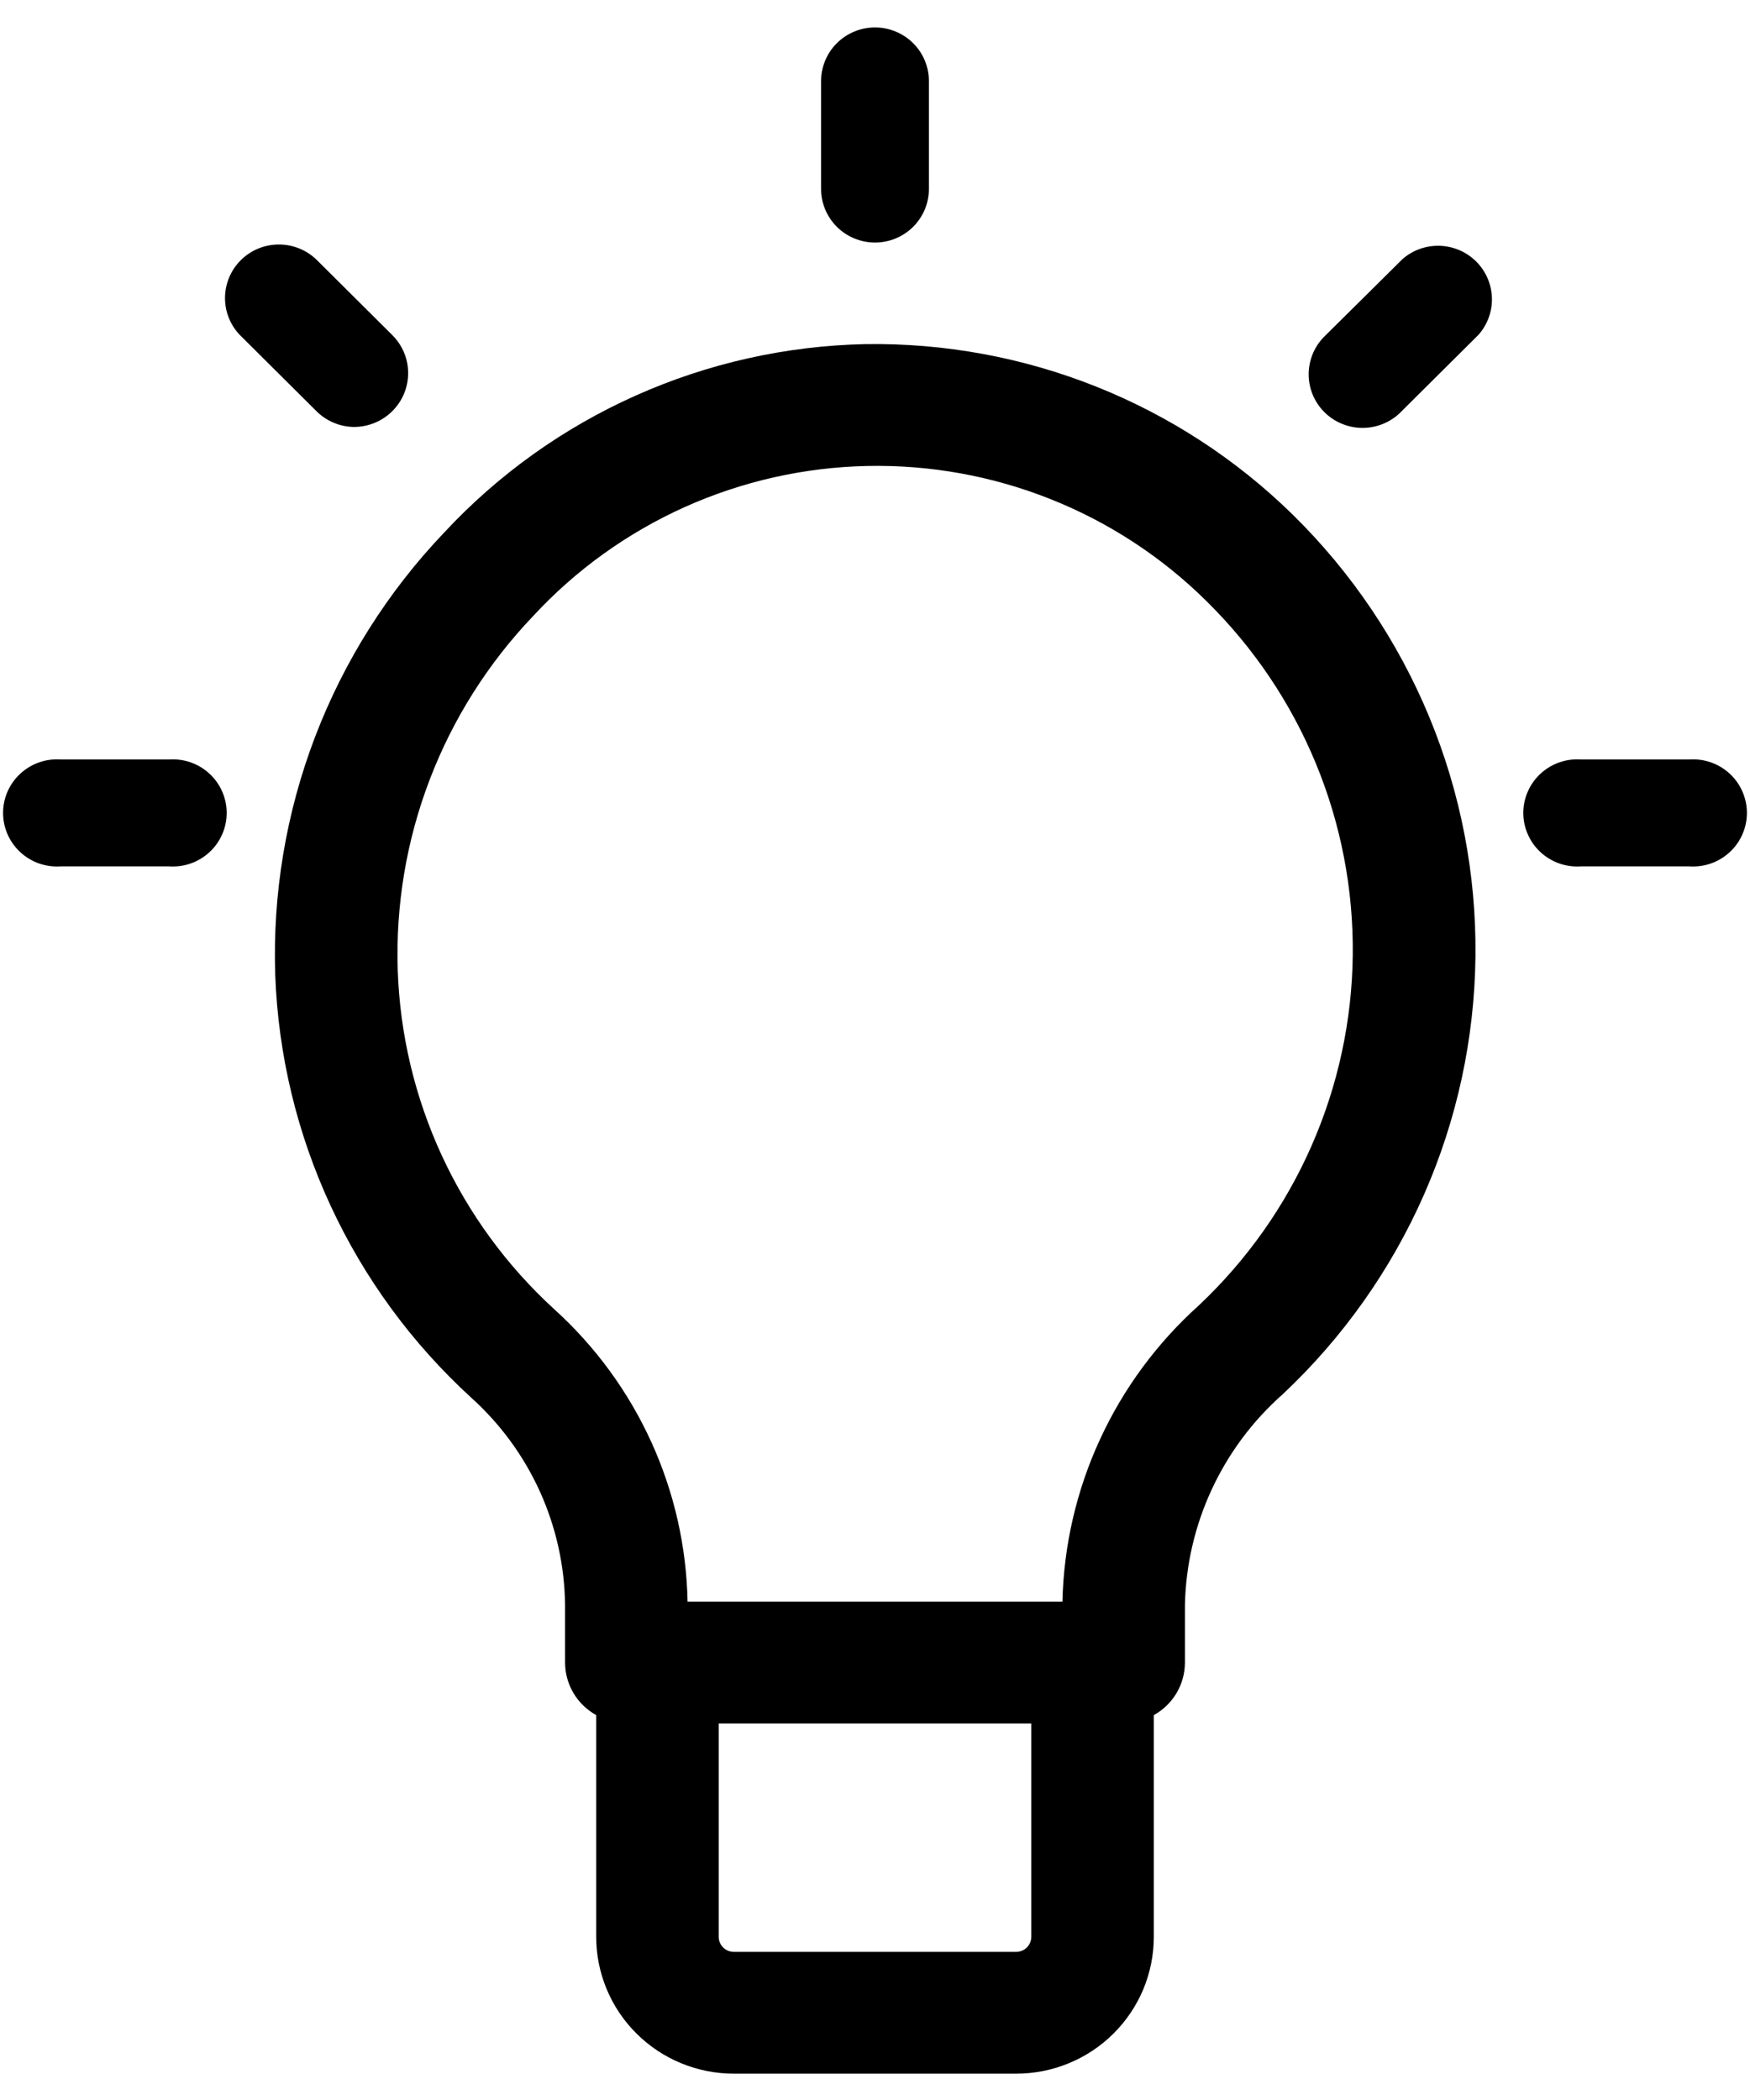 <svg width="50" height="60" viewBox="0 0 50 60" fill="none" xmlns="http://www.w3.org/2000/svg">
<path d="M25 6.93C25.202 6.93 25.402 6.89 25.589 6.813C25.776 6.736 25.946 6.624 26.089 6.481C26.232 6.339 26.345 6.17 26.423 5.985C26.5 5.799 26.54 5.6 26.54 5.399V2.315C26.54 1.909 26.378 1.52 26.089 1.233C25.8 0.946 25.408 0.784 25 0.784C24.591 0.784 24.2 0.946 23.911 1.233C23.622 1.52 23.46 1.909 23.46 2.315V5.399C23.46 5.6 23.5 5.799 23.577 5.985C23.655 6.17 23.768 6.339 23.911 6.481C24.054 6.624 24.224 6.736 24.411 6.813C24.598 6.89 24.798 6.93 25 6.93Z" fill="black"/>
<path d="M48.268 21.699H45.167C44.956 21.685 44.745 21.714 44.547 21.784C44.348 21.854 44.166 21.965 44.012 22.108C43.857 22.251 43.735 22.424 43.651 22.617C43.566 22.809 43.523 23.017 43.523 23.227C43.523 23.436 43.566 23.644 43.651 23.836C43.735 24.029 43.857 24.202 44.012 24.345C44.166 24.488 44.348 24.599 44.547 24.669C44.745 24.739 44.956 24.768 45.167 24.754H48.268C48.478 24.768 48.69 24.739 48.888 24.669C49.087 24.599 49.269 24.488 49.423 24.345C49.578 24.202 49.7 24.029 49.784 23.836C49.868 23.644 49.912 23.436 49.912 23.227C49.912 23.017 49.868 22.809 49.784 22.617C49.7 22.424 49.578 22.251 49.423 22.108C49.269 21.965 49.087 21.854 48.888 21.784C48.69 21.714 48.478 21.685 48.268 21.699Z" fill="black"/>
<path d="M4.833 21.699H1.732C1.521 21.685 1.31 21.714 1.111 21.784C0.913 21.854 0.731 21.965 0.577 22.108C0.422 22.251 0.3 22.424 0.215 22.617C0.131 22.809 0.088 23.017 0.088 23.227C0.088 23.436 0.131 23.644 0.215 23.836C0.3 24.029 0.422 24.202 0.577 24.345C0.731 24.488 0.913 24.599 1.111 24.669C1.31 24.739 1.521 24.768 1.732 24.754H4.833C5.043 24.768 5.255 24.739 5.453 24.669C5.652 24.599 5.834 24.488 5.988 24.345C6.142 24.202 6.265 24.029 6.349 23.836C6.433 23.644 6.477 23.436 6.477 23.227C6.477 23.017 6.433 22.809 6.349 22.617C6.265 22.424 6.142 22.251 5.988 22.108C5.834 21.965 5.652 21.854 5.453 21.784C5.255 21.714 5.043 21.685 4.833 21.699Z" fill="black"/>
<path d="M10.132 12.199C10.435 12.195 10.731 12.103 10.982 11.934C11.233 11.765 11.429 11.526 11.545 11.247C11.66 10.968 11.691 10.662 11.633 10.365C11.575 10.069 11.43 9.797 11.217 9.582L9.026 7.403C8.735 7.13 8.347 6.98 7.947 6.986C7.546 6.991 7.163 7.152 6.88 7.434C6.596 7.716 6.435 8.096 6.429 8.495C6.423 8.893 6.574 9.278 6.849 9.568L9.04 11.746C9.183 11.89 9.353 12.003 9.541 12.081C9.728 12.159 9.929 12.199 10.132 12.199Z" fill="black"/>
<path d="M40.071 7.403L37.873 9.581C37.723 9.722 37.603 9.891 37.521 10.078C37.438 10.266 37.394 10.468 37.391 10.673C37.388 10.877 37.426 11.081 37.503 11.27C37.581 11.46 37.696 11.632 37.841 11.777C37.987 11.922 38.16 12.036 38.351 12.113C38.542 12.19 38.746 12.229 38.952 12.226C39.158 12.223 39.361 12.179 39.55 12.096C39.739 12.014 39.909 11.895 40.05 11.746L42.241 9.567C42.5 9.276 42.638 8.897 42.626 8.508C42.614 8.118 42.454 7.748 42.178 7.473C41.901 7.197 41.529 7.036 41.138 7.023C40.747 7.01 40.365 7.146 40.071 7.403Z" fill="black"/>
<path d="M24.72 9.832C22.455 9.88 20.222 10.38 18.156 11.305C16.09 12.229 14.232 13.558 12.694 15.212C11.086 16.897 9.832 18.882 9.002 21.053C8.173 23.224 7.786 25.538 7.864 27.858C7.948 30.14 8.486 32.381 9.448 34.454C10.409 36.527 11.774 38.389 13.464 39.934C14.296 40.684 14.964 41.596 15.425 42.614C15.886 43.632 16.131 44.734 16.145 45.85V47.5C16.145 47.806 16.227 48.107 16.384 48.372C16.54 48.636 16.765 48.854 17.034 49.003V55.337C17.034 55.85 17.136 56.359 17.334 56.834C17.531 57.308 17.821 57.739 18.186 58.102C18.552 58.466 18.985 58.754 19.462 58.95C19.94 59.147 20.451 59.248 20.968 59.248H29.032C29.549 59.248 30.06 59.147 30.538 58.95C31.015 58.754 31.448 58.466 31.814 58.102C32.179 57.739 32.469 57.308 32.667 56.834C32.864 56.359 32.966 55.85 32.966 55.337V49.003C33.236 48.854 33.46 48.636 33.617 48.372C33.773 48.107 33.855 47.806 33.855 47.5V45.864C33.878 44.721 34.139 43.594 34.621 42.556C35.103 41.517 35.795 40.589 36.655 39.83C38.369 38.219 39.739 36.282 40.685 34.134C41.63 31.986 42.13 29.671 42.156 27.326C42.182 24.981 41.734 22.656 40.837 20.487C39.94 18.319 38.613 16.352 36.935 14.704C35.326 13.126 33.418 11.883 31.32 11.046C29.223 10.21 26.979 9.797 24.72 9.832ZM29.466 55.337C29.466 55.451 29.42 55.561 29.339 55.642C29.258 55.723 29.147 55.768 29.032 55.768H20.968C20.853 55.768 20.742 55.723 20.661 55.642C20.58 55.561 20.534 55.451 20.534 55.337V49.24H29.466V55.337ZM34.254 37.296C33.059 38.369 32.097 39.673 31.427 41.128C30.756 42.583 30.392 44.159 30.355 45.76H19.645C19.614 44.183 19.261 42.63 18.606 41.194C17.951 39.758 17.009 38.469 15.837 37.408C14.482 36.169 13.389 34.674 12.621 33.011C11.853 31.347 11.426 29.549 11.364 27.719C11.303 25.862 11.613 24.01 12.278 22.273C12.942 20.536 13.947 18.947 15.235 17.599C16.452 16.283 17.924 15.225 19.563 14.488C21.202 13.752 22.974 13.352 24.772 13.314C26.57 13.275 28.357 13.599 30.027 14.265C31.696 14.931 33.212 15.925 34.485 17.189C35.824 18.51 36.883 20.084 37.599 21.82C38.314 23.555 38.672 25.416 38.65 27.291C38.629 29.167 38.228 31.019 37.473 32.737C36.718 34.456 35.623 36.006 34.254 37.296Z" fill="black"/>
</svg>
